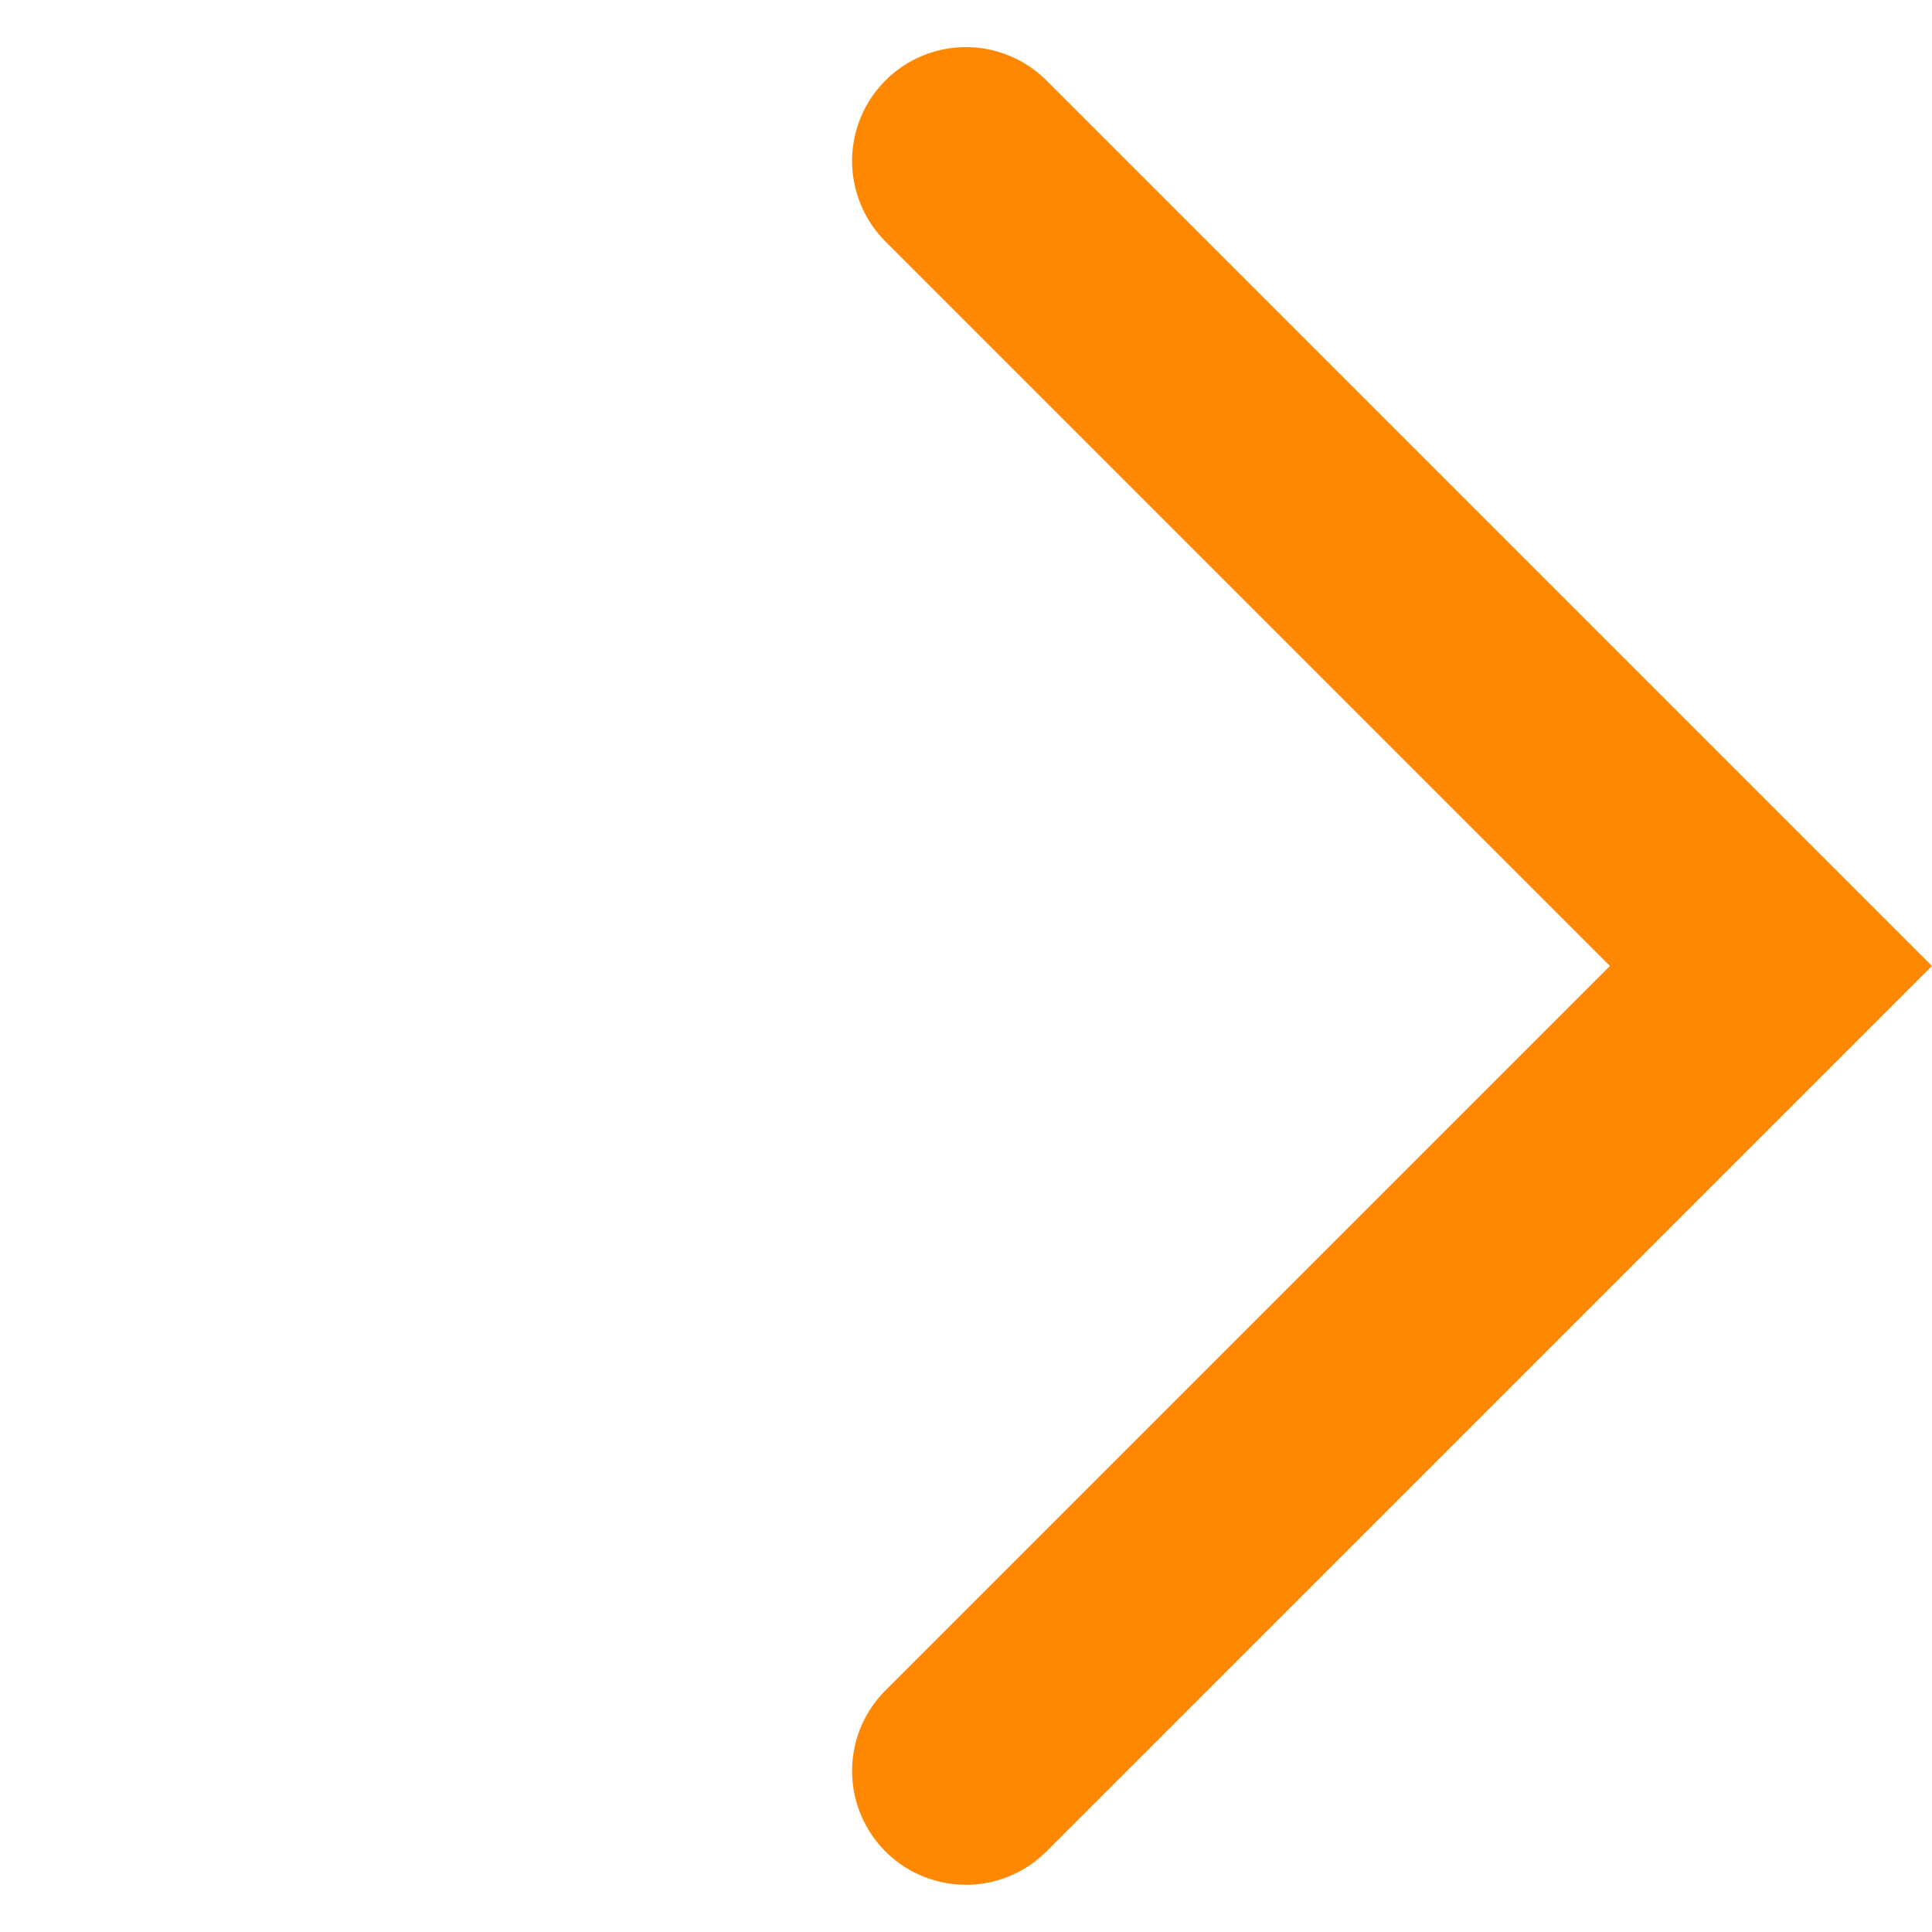 <svg xmlns="http://www.w3.org/2000/svg" width="16.971" height="16.971" viewBox="0 0 16.971 16.971">
  <path id="パス_4395" data-name="パス 4395" d="M10,11a1,1,0,0,1-1-1V1H0A1,1,0,0,1-1,0,1,1,0,0,1,0-1H11V10A1,1,0,0,1,10,11Z" transform="translate(8.485 1.414) rotate(45)" fill="#f80"/>
</svg>

